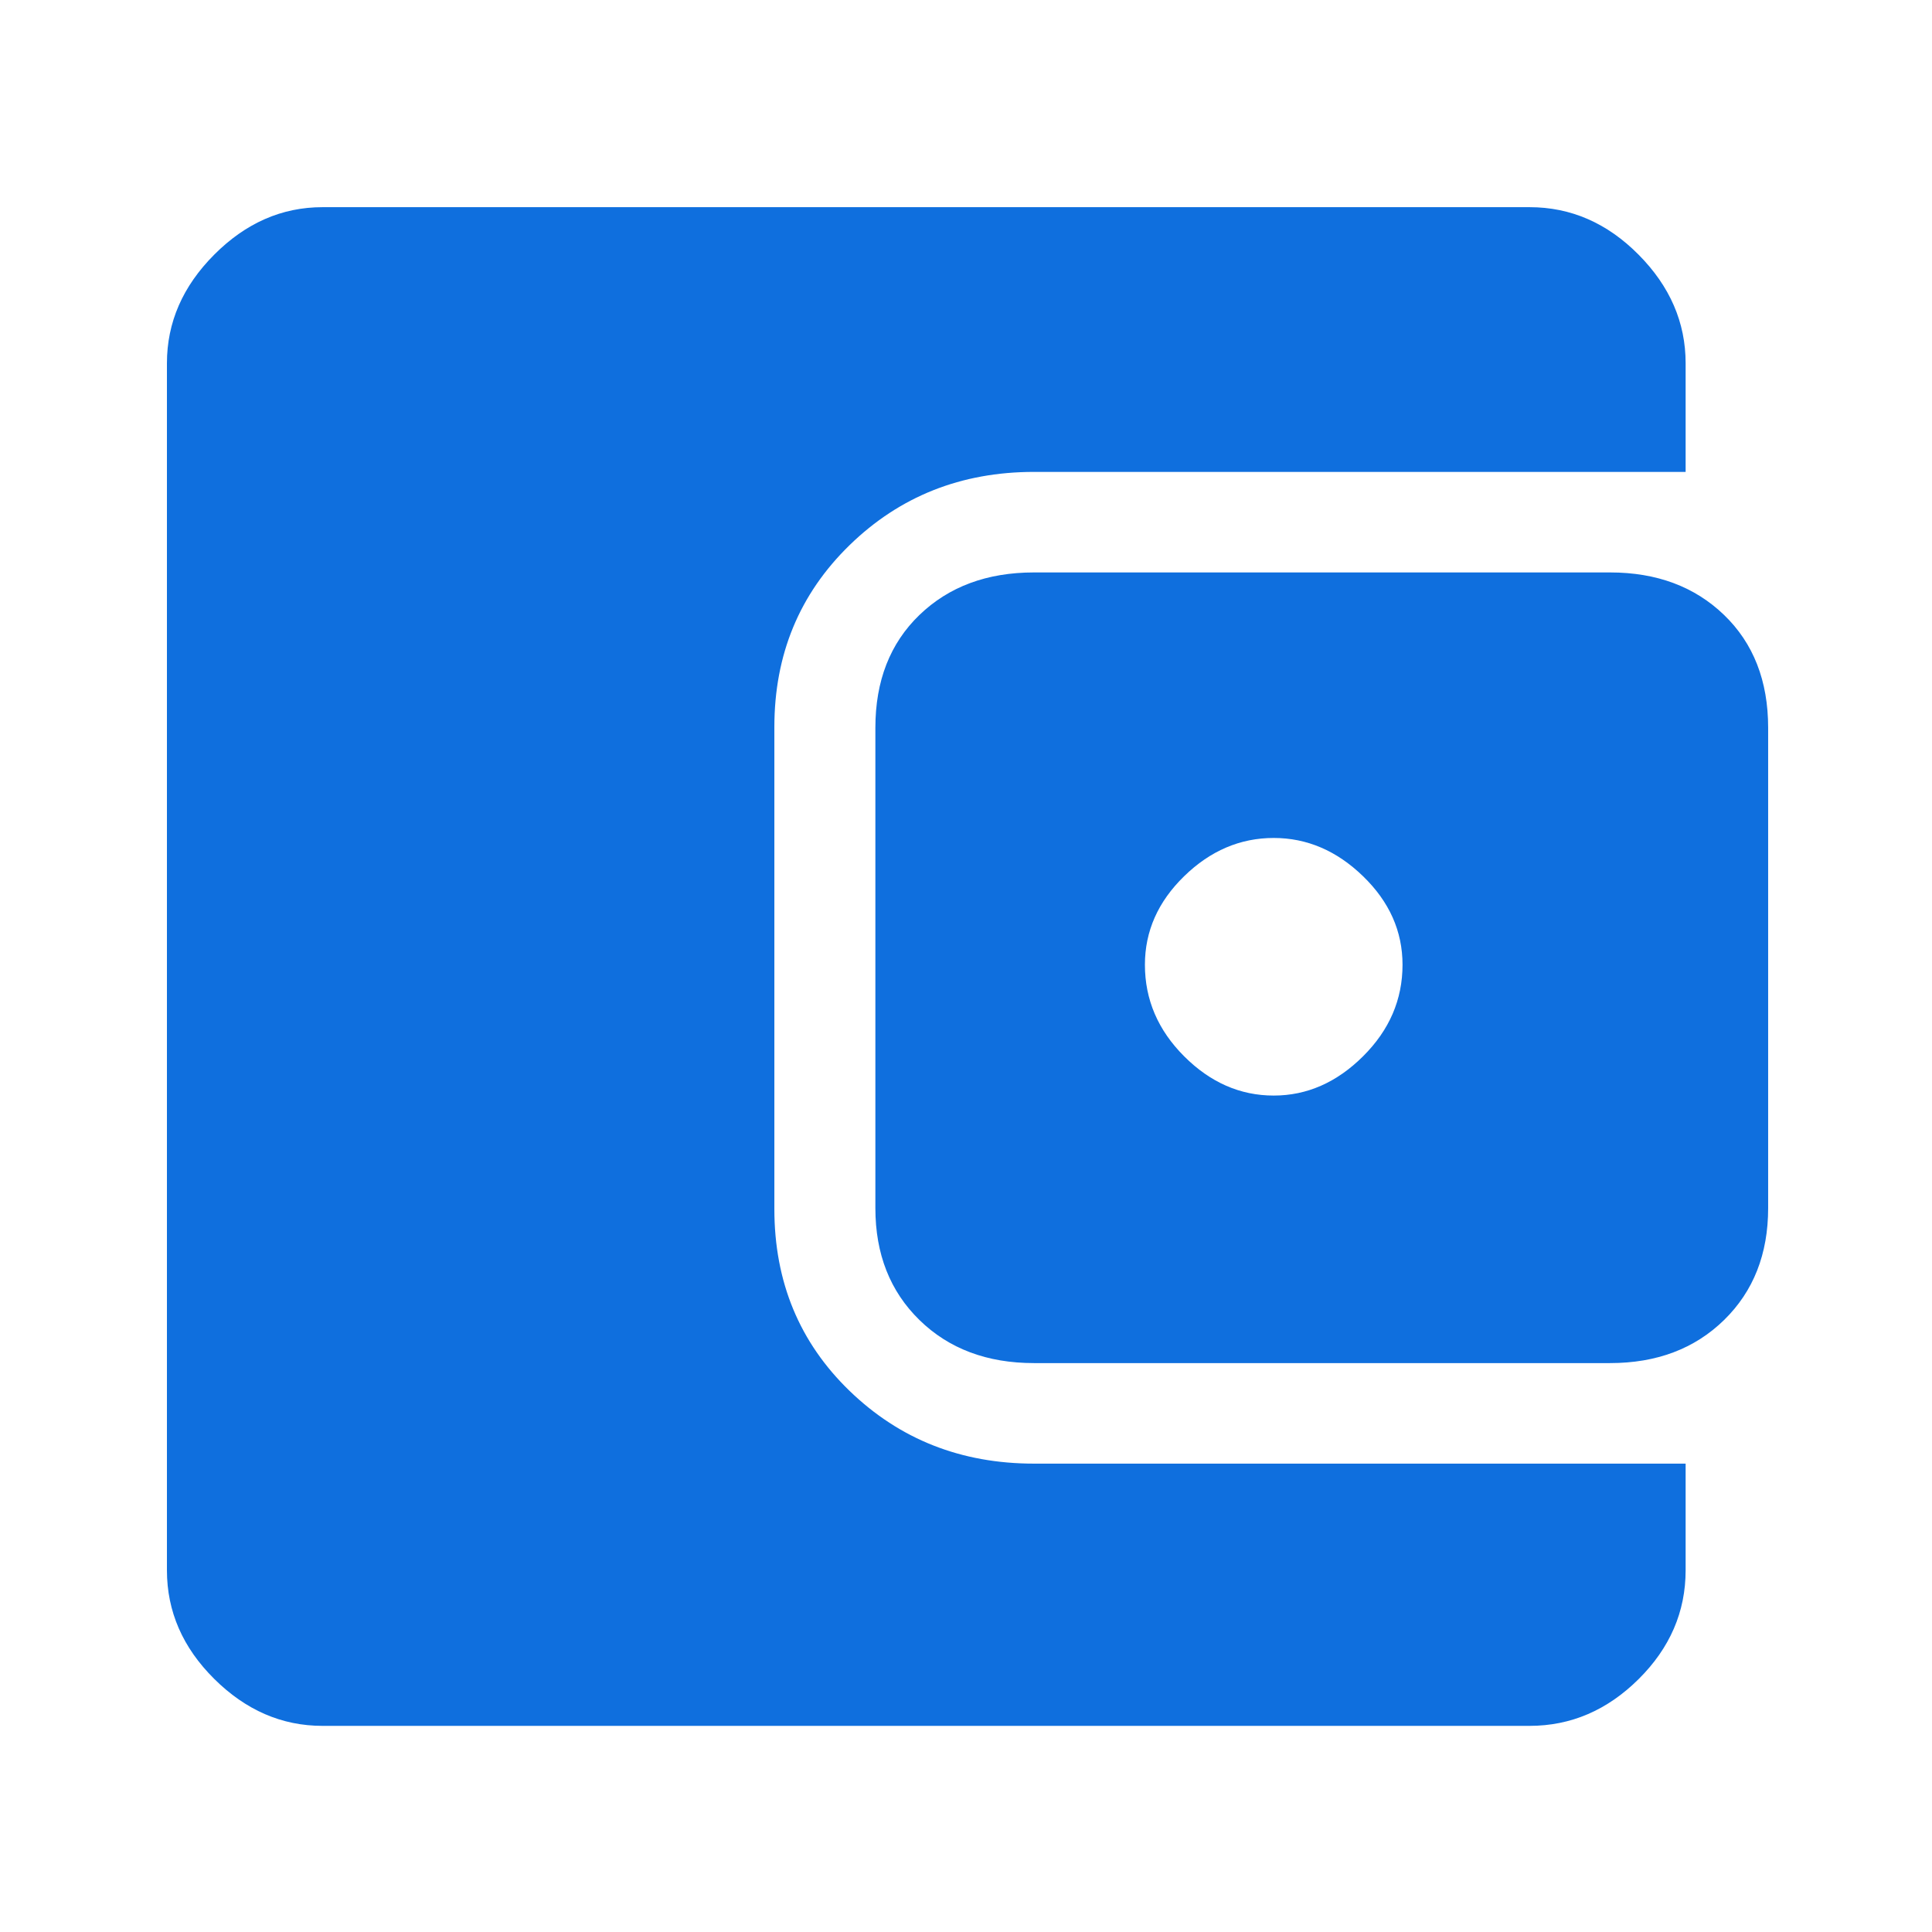 <svg width="163" height="163" viewBox="0 0 163 163" fill="#0F6FDE" xmlns="http://www.w3.org/2000/svg">
<path d="M107.462 92.431C110.265 92.431 112.777 91.327 114.997 89.12C117.218 86.913 118.329 84.338 118.329 81.394C118.329 78.565 117.218 76.074 114.997 73.924C112.777 71.773 110.265 70.698 107.462 70.698C104.632 70.698 102.114 71.773 99.906 73.924C97.699 76.074 96.595 78.565 96.595 81.394C96.595 84.338 97.699 86.913 99.906 89.12C102.114 91.327 104.632 92.431 107.462 92.431ZM87.235 115.002C83.274 115.002 80.053 113.791 77.574 111.369C75.094 108.947 73.854 105.8 73.854 101.929V61.4C73.854 57.445 75.094 54.273 77.574 51.882C80.053 49.492 83.274 48.296 87.235 48.296H135.836C139.77 48.296 142.977 49.492 145.456 51.882C147.936 54.273 149.176 57.445 149.176 61.4V101.929C149.176 105.8 147.936 108.947 145.456 111.369C142.977 113.791 139.77 115.002 135.836 115.002H87.235ZM27.21 145.609C23.781 145.609 20.737 144.289 18.076 141.648C15.415 139.008 14.084 135.953 14.084 132.483V30.645C14.084 27.206 15.415 24.151 18.076 21.483C20.737 18.814 23.781 17.479 27.21 17.479H129.048C132.528 17.479 135.593 18.814 138.241 21.483C140.89 24.151 142.214 27.206 142.214 30.645V39.814H87.235C81.095 39.814 75.91 41.874 71.678 45.993C67.447 50.113 65.332 55.228 65.332 61.337V102.002C65.332 108.142 67.447 113.257 71.678 117.348C75.91 121.439 81.095 123.484 87.235 123.484H142.214V132.483C142.214 135.982 140.89 139.045 138.241 141.671C135.593 144.296 132.528 145.609 129.048 145.609H27.21Z"/>
</svg>
